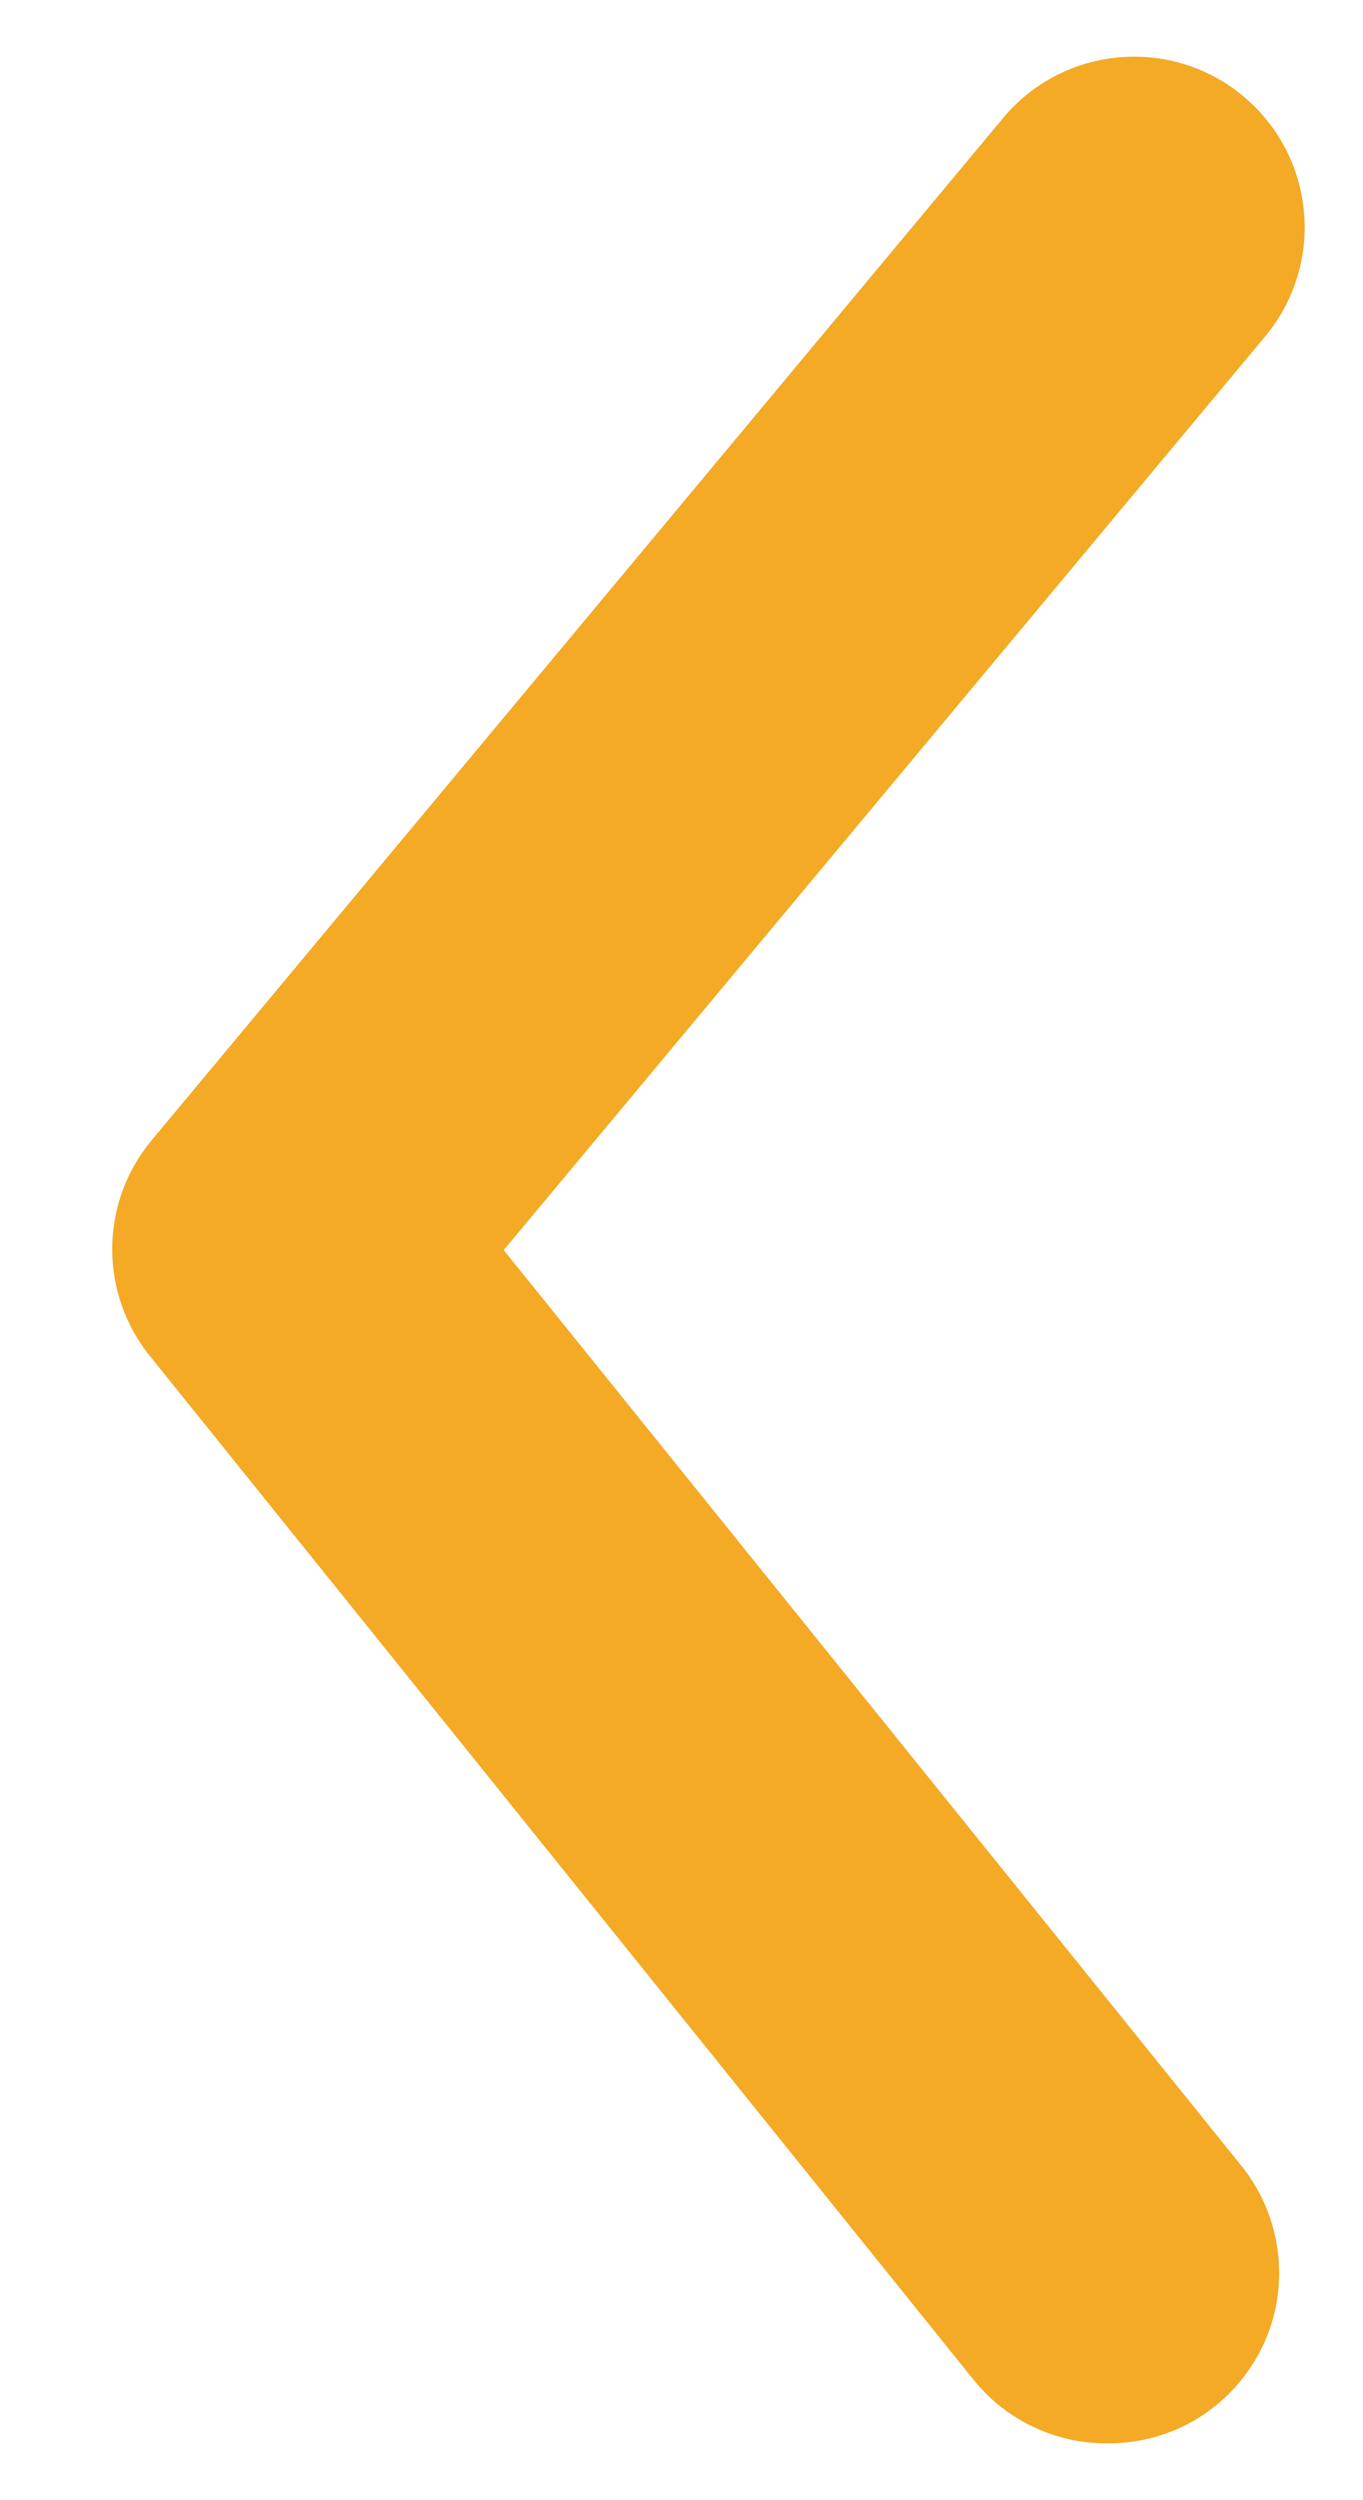 <svg width="12" height="22" viewBox="0 0 12 22" fill="none" xmlns="http://www.w3.org/2000/svg">
<path d="M9.745 21.5C9.52 21.501 9.299 21.451 9.097 21.355C8.894 21.259 8.716 21.119 8.575 20.945L1.33 11.945C1.109 11.677 0.988 11.34 0.988 10.992C0.988 10.645 1.109 10.308 1.33 10.04L8.83 1.04C9.084 0.734 9.45 0.541 9.847 0.505C10.243 0.468 10.638 0.59 10.944 0.845C11.251 1.1 11.444 1.466 11.48 1.862C11.517 2.259 11.394 2.654 11.139 2.96L4.435 11L10.915 19.04C11.098 19.26 11.214 19.528 11.25 19.813C11.286 20.097 11.24 20.386 11.117 20.644C10.993 20.903 10.799 21.121 10.556 21.273C10.313 21.425 10.031 21.503 9.745 21.5Z" fill="#F4AA25"/>
</svg>
